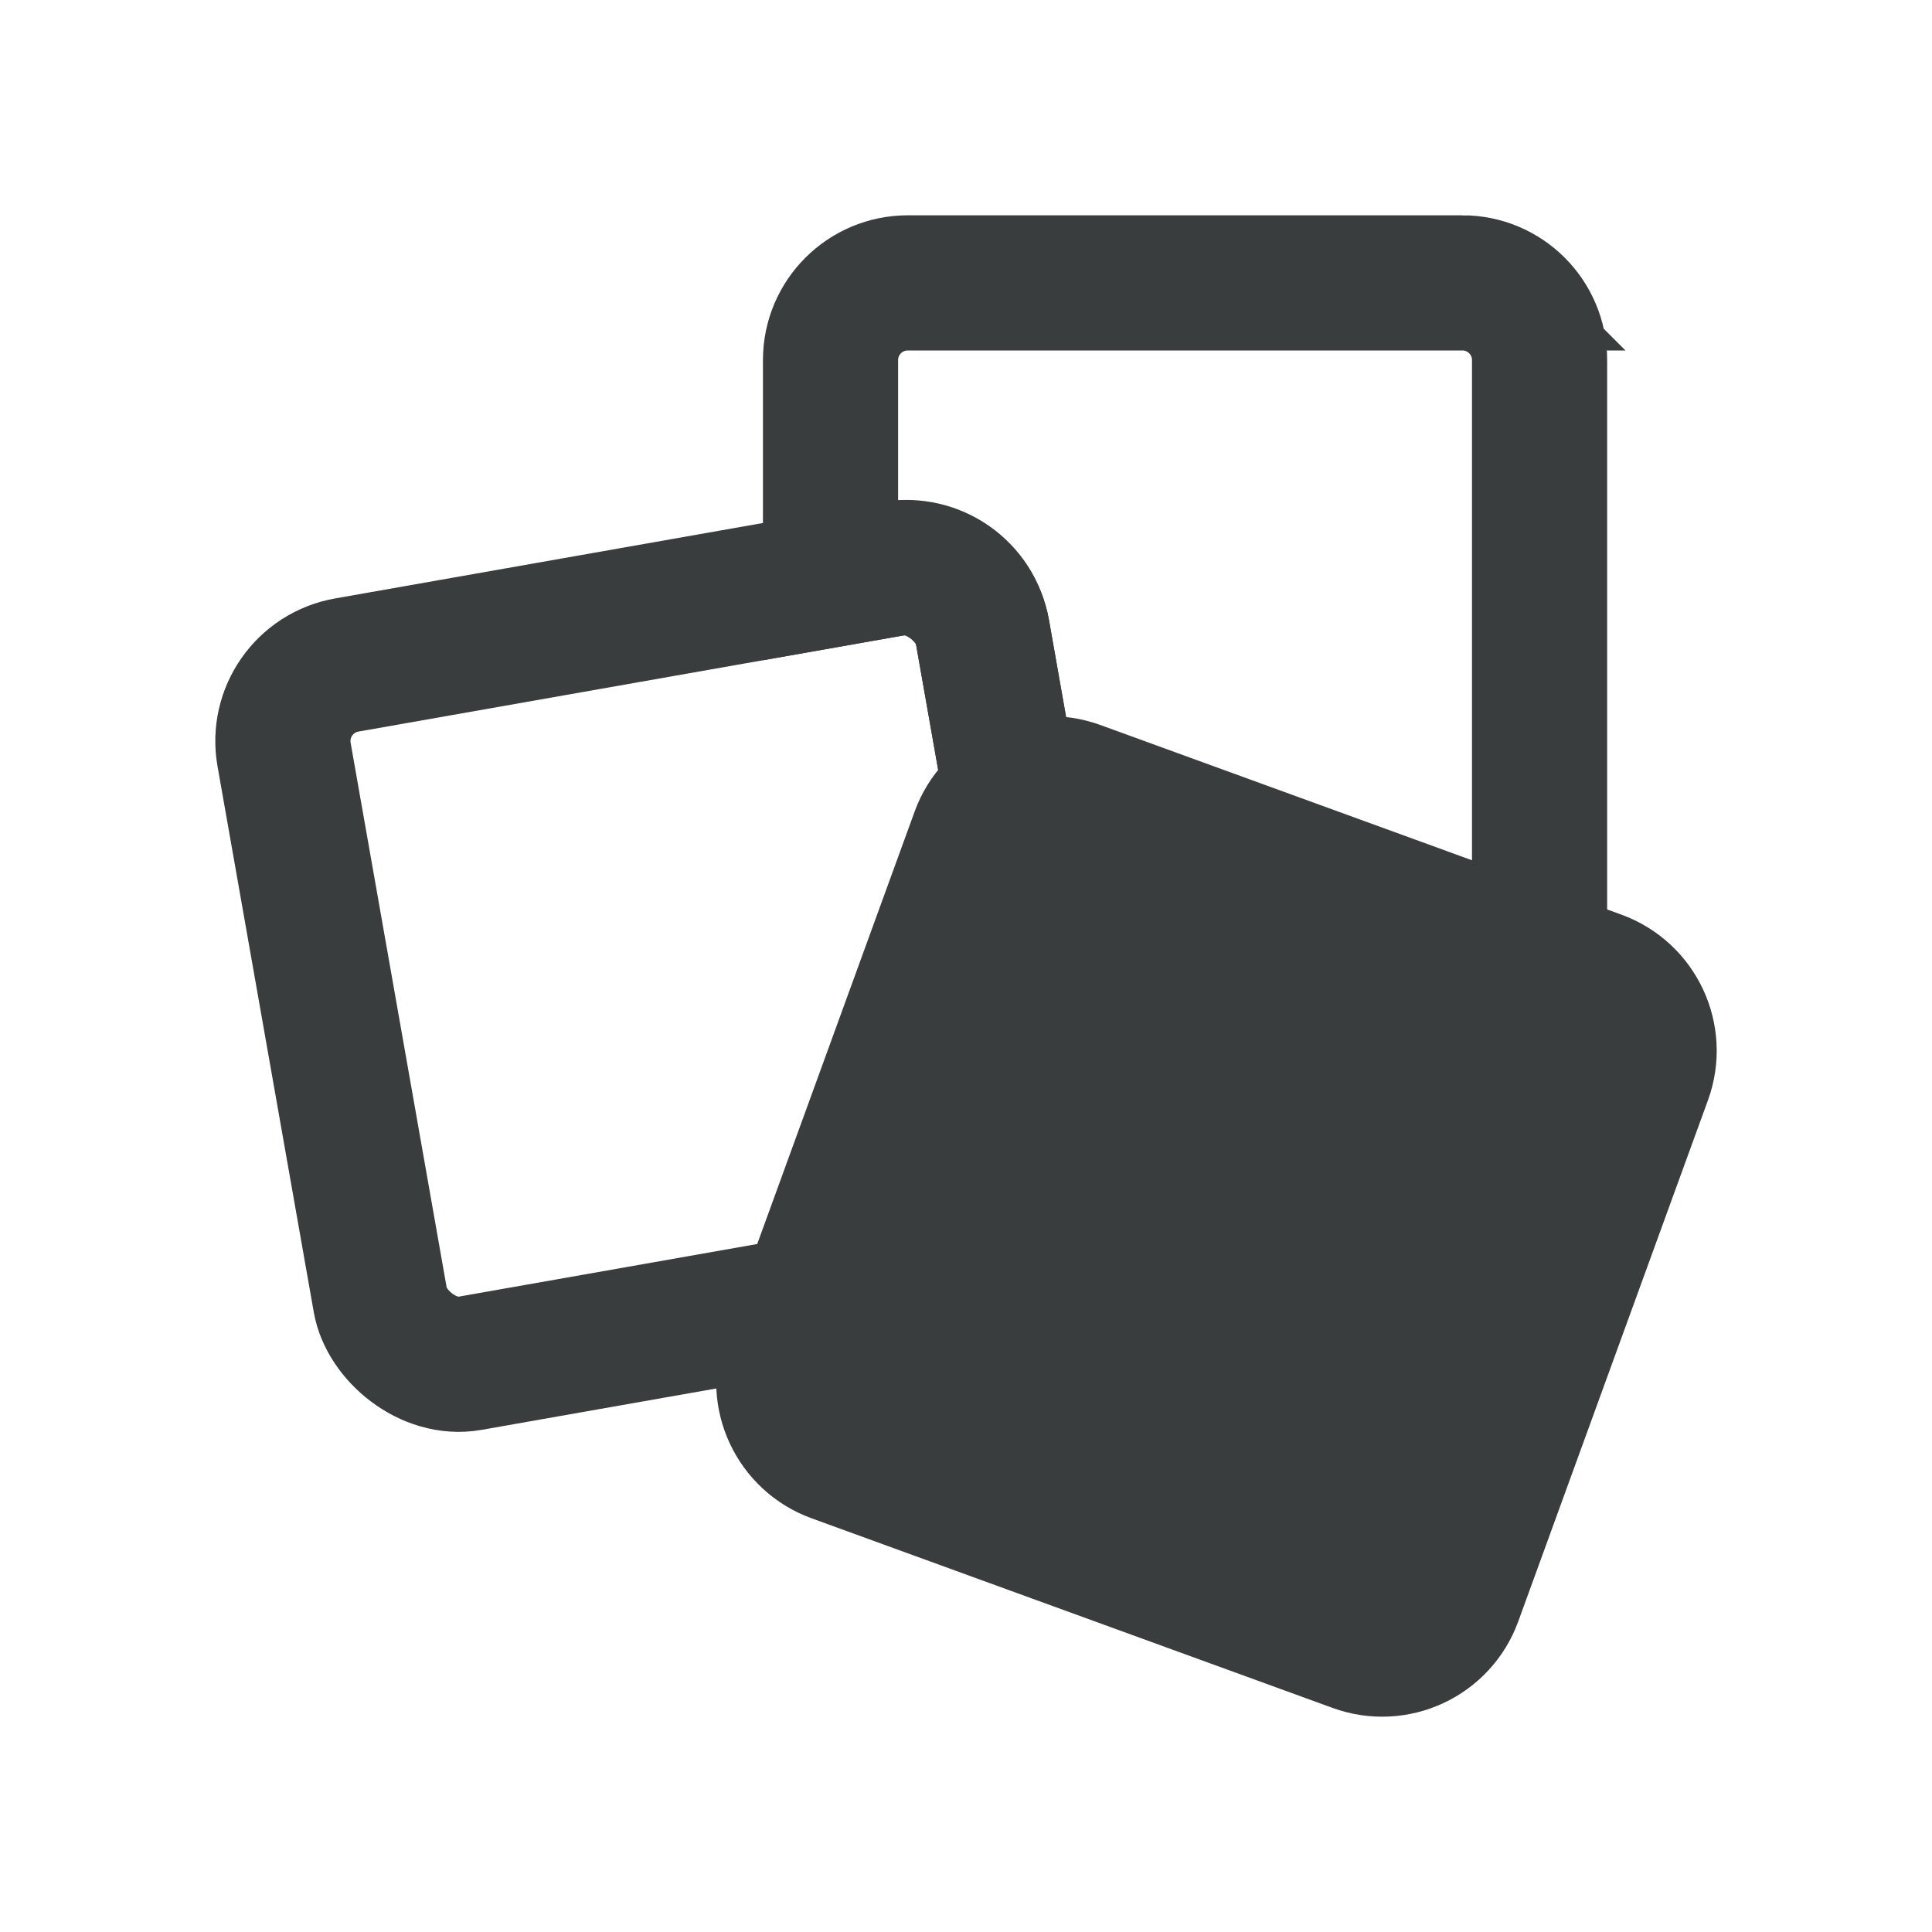<?xml version="1.0" encoding="UTF-8"?>
<svg id="Laag_1" data-name="Laag 1" xmlns="http://www.w3.org/2000/svg" viewBox="0 0 100 100">
  <defs>
    <style>
      .cls-1 {
        fill: #393d3e;
      }

      .cls-1, .cls-2 {
        stroke: #393d3e;
        stroke-linecap: round;
        stroke-miterlimit: 10;
        stroke-width: 6.996px;
      }

      .cls-2 {
        fill: none;
      }
    </style>
  </defs>
  <path class="cls-2" d="M75.689,14.642h-28.701c-2.209,0-4,1.789-4,3.995v11.368l3.225-.569c2.176-.384,4.25,1.067,4.633,3.24l3.291,18.666h21.551c2.209,0,4-1.789,4-3.995v-28.711c0-2.206-1.791-3.995-4-3.995Z"/>
  <path class="cls-1" d="M43.202,75.299l26.97,9.816c2.076.756,4.371-.313,5.125-2.386l9.82-26.979c.755-2.073-.316-4.367-2.392-5.122l-26.97-9.816c-2.076-.756-4.371.313-5.125,2.386l-9.82,26.979c-.755,2.073.316,4.367,2.392,5.122Z"/>
  <rect class="cls-2" x="16.917" y="31.65" width="36.701" height="36.701" rx="4" ry="4" transform="translate(-8.147 6.884) rotate(-10)"/>
</svg>